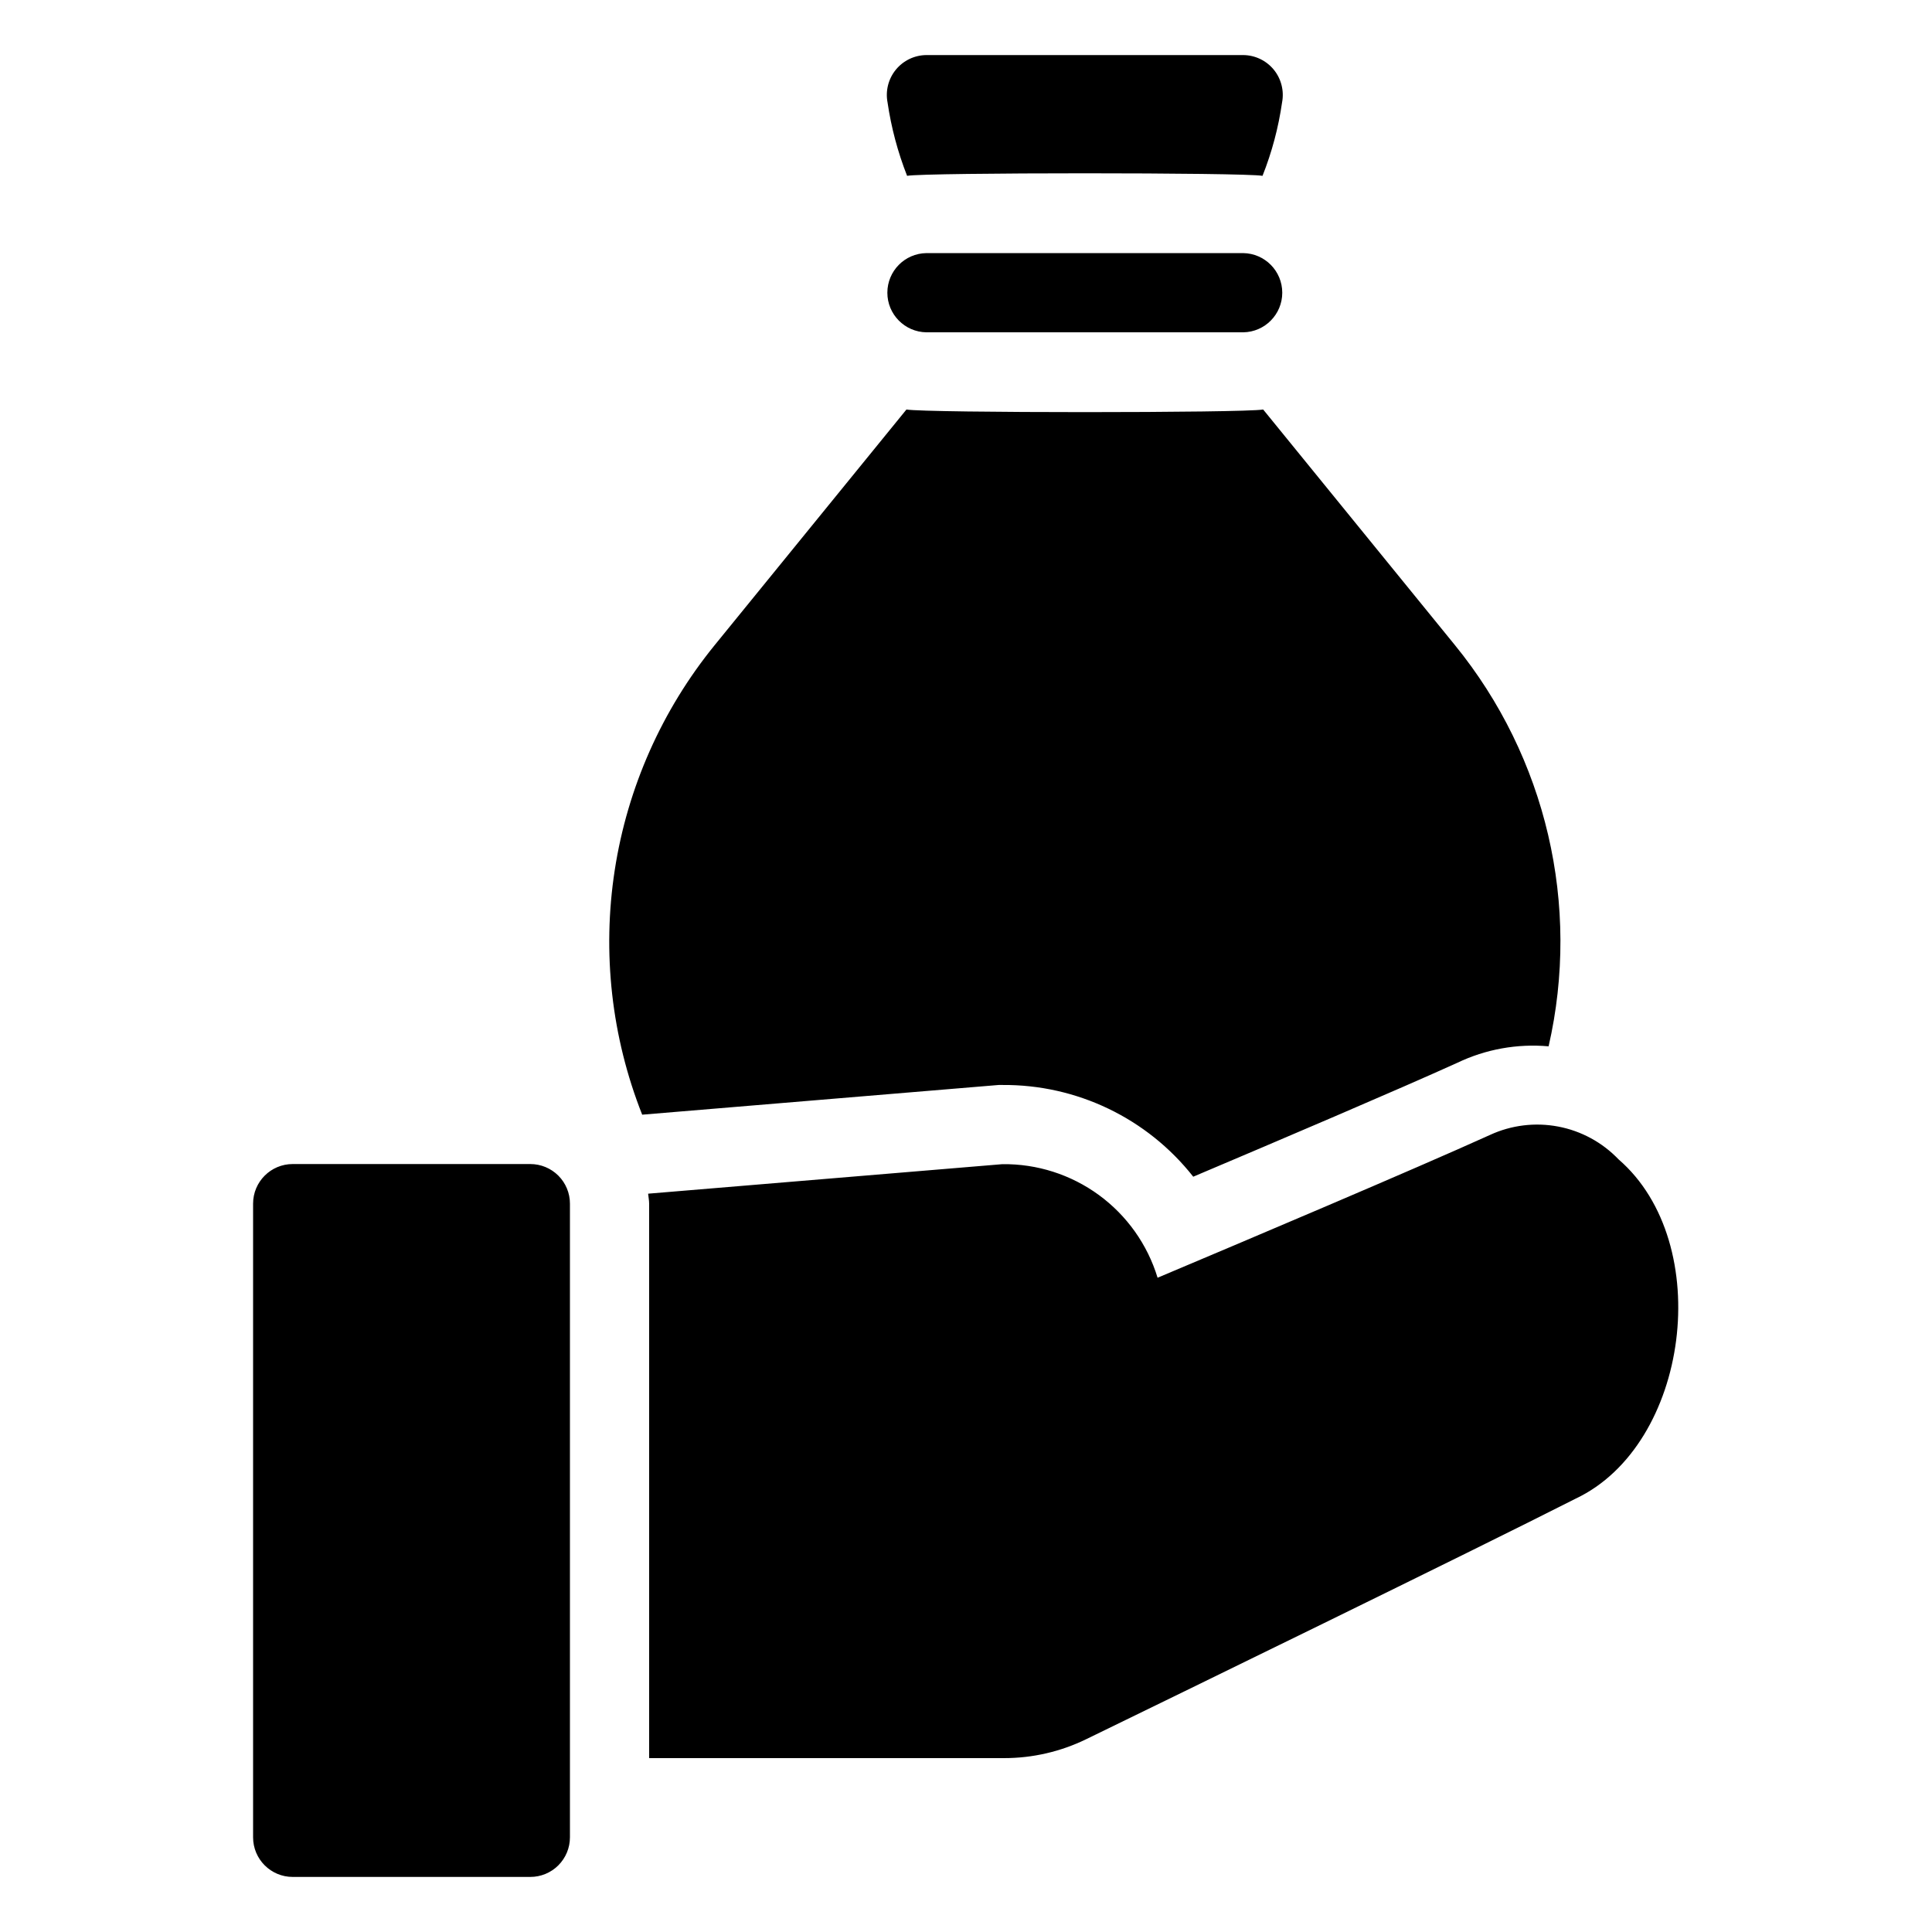 <?xml version="1.0" encoding="UTF-8"?>
<!-- Uploaded to: SVG Repo, www.svgrepo.com, Generator: SVG Repo Mixer Tools -->
<svg fill="#000000" width="800px" height="800px" version="1.1" viewBox="144 144 512 512" xmlns="http://www.w3.org/2000/svg">
 <path d="m295.04 462.98v167.93c0 2.785-1.105 5.453-3.074 7.422s-4.641 3.074-7.422 3.074h-62.977c-5.797 0-10.496-4.699-10.496-10.496v-167.93c0-5.797 4.699-10.496 10.496-10.496h62.977c2.781 0 5.453 1.105 7.422 3.074 1.969 1.965 3.074 4.637 3.074 7.422zm277.89-11.742c-4.297-4.492-9.891-7.531-15.996-8.688-6.106-1.16-12.422-0.387-18.066 2.219-19.887 9.016-65.672 28.391-88.098 37.844-2.672-8.797-8.133-16.488-15.551-21.918-7.422-5.426-16.406-8.297-25.598-8.176l-93.859 7.82c0.074 0.887 0.266 1.734 0.266 2.641v146.94h94.051-0.004c7.562 0.008 15.027-1.715 21.824-5.035 23.336-11.352 101.64-49.496 129.65-63.719 30.148-14.219 37.121-67.676 11.379-89.93zm-188.54-260.64c4.688-0.895 89.496-0.895 94.191 0 2.484-6.258 4.223-12.789 5.18-19.453 0.59-3.078-0.219-6.262-2.203-8.688-1.988-2.422-4.953-3.84-8.086-3.863h-83.969c-3.137 0.023-6.098 1.441-8.086 3.863-1.988 2.426-2.797 5.609-2.207 8.688 0.977 6.66 2.715 13.188 5.18 19.453zm25.234 240.93-0.004 0.004c19.719-0.16 38.402 8.812 50.602 24.309 22.82-9.664 54.578-23.199 69.98-30.188 7.527-3.602 15.883-5.109 24.195-4.363 8.551-37.371-0.605-76.598-24.824-106.32l-50.82-62.445c-5.188 0.926-89.34 0.926-94.535 0l-50.824 62.449c-13.965 17.168-23.105 37.742-26.48 59.609-3.375 21.871-0.867 44.246 7.273 64.82l94.566-7.879zm-20.121-199.46h83.969c5.734-0.086 10.34-4.762 10.34-10.496 0-5.738-4.606-10.41-10.34-10.496h-83.969c-5.738 0.086-10.344 4.758-10.344 10.496 0 5.734 4.606 10.41 10.344 10.496z"/>
</svg>